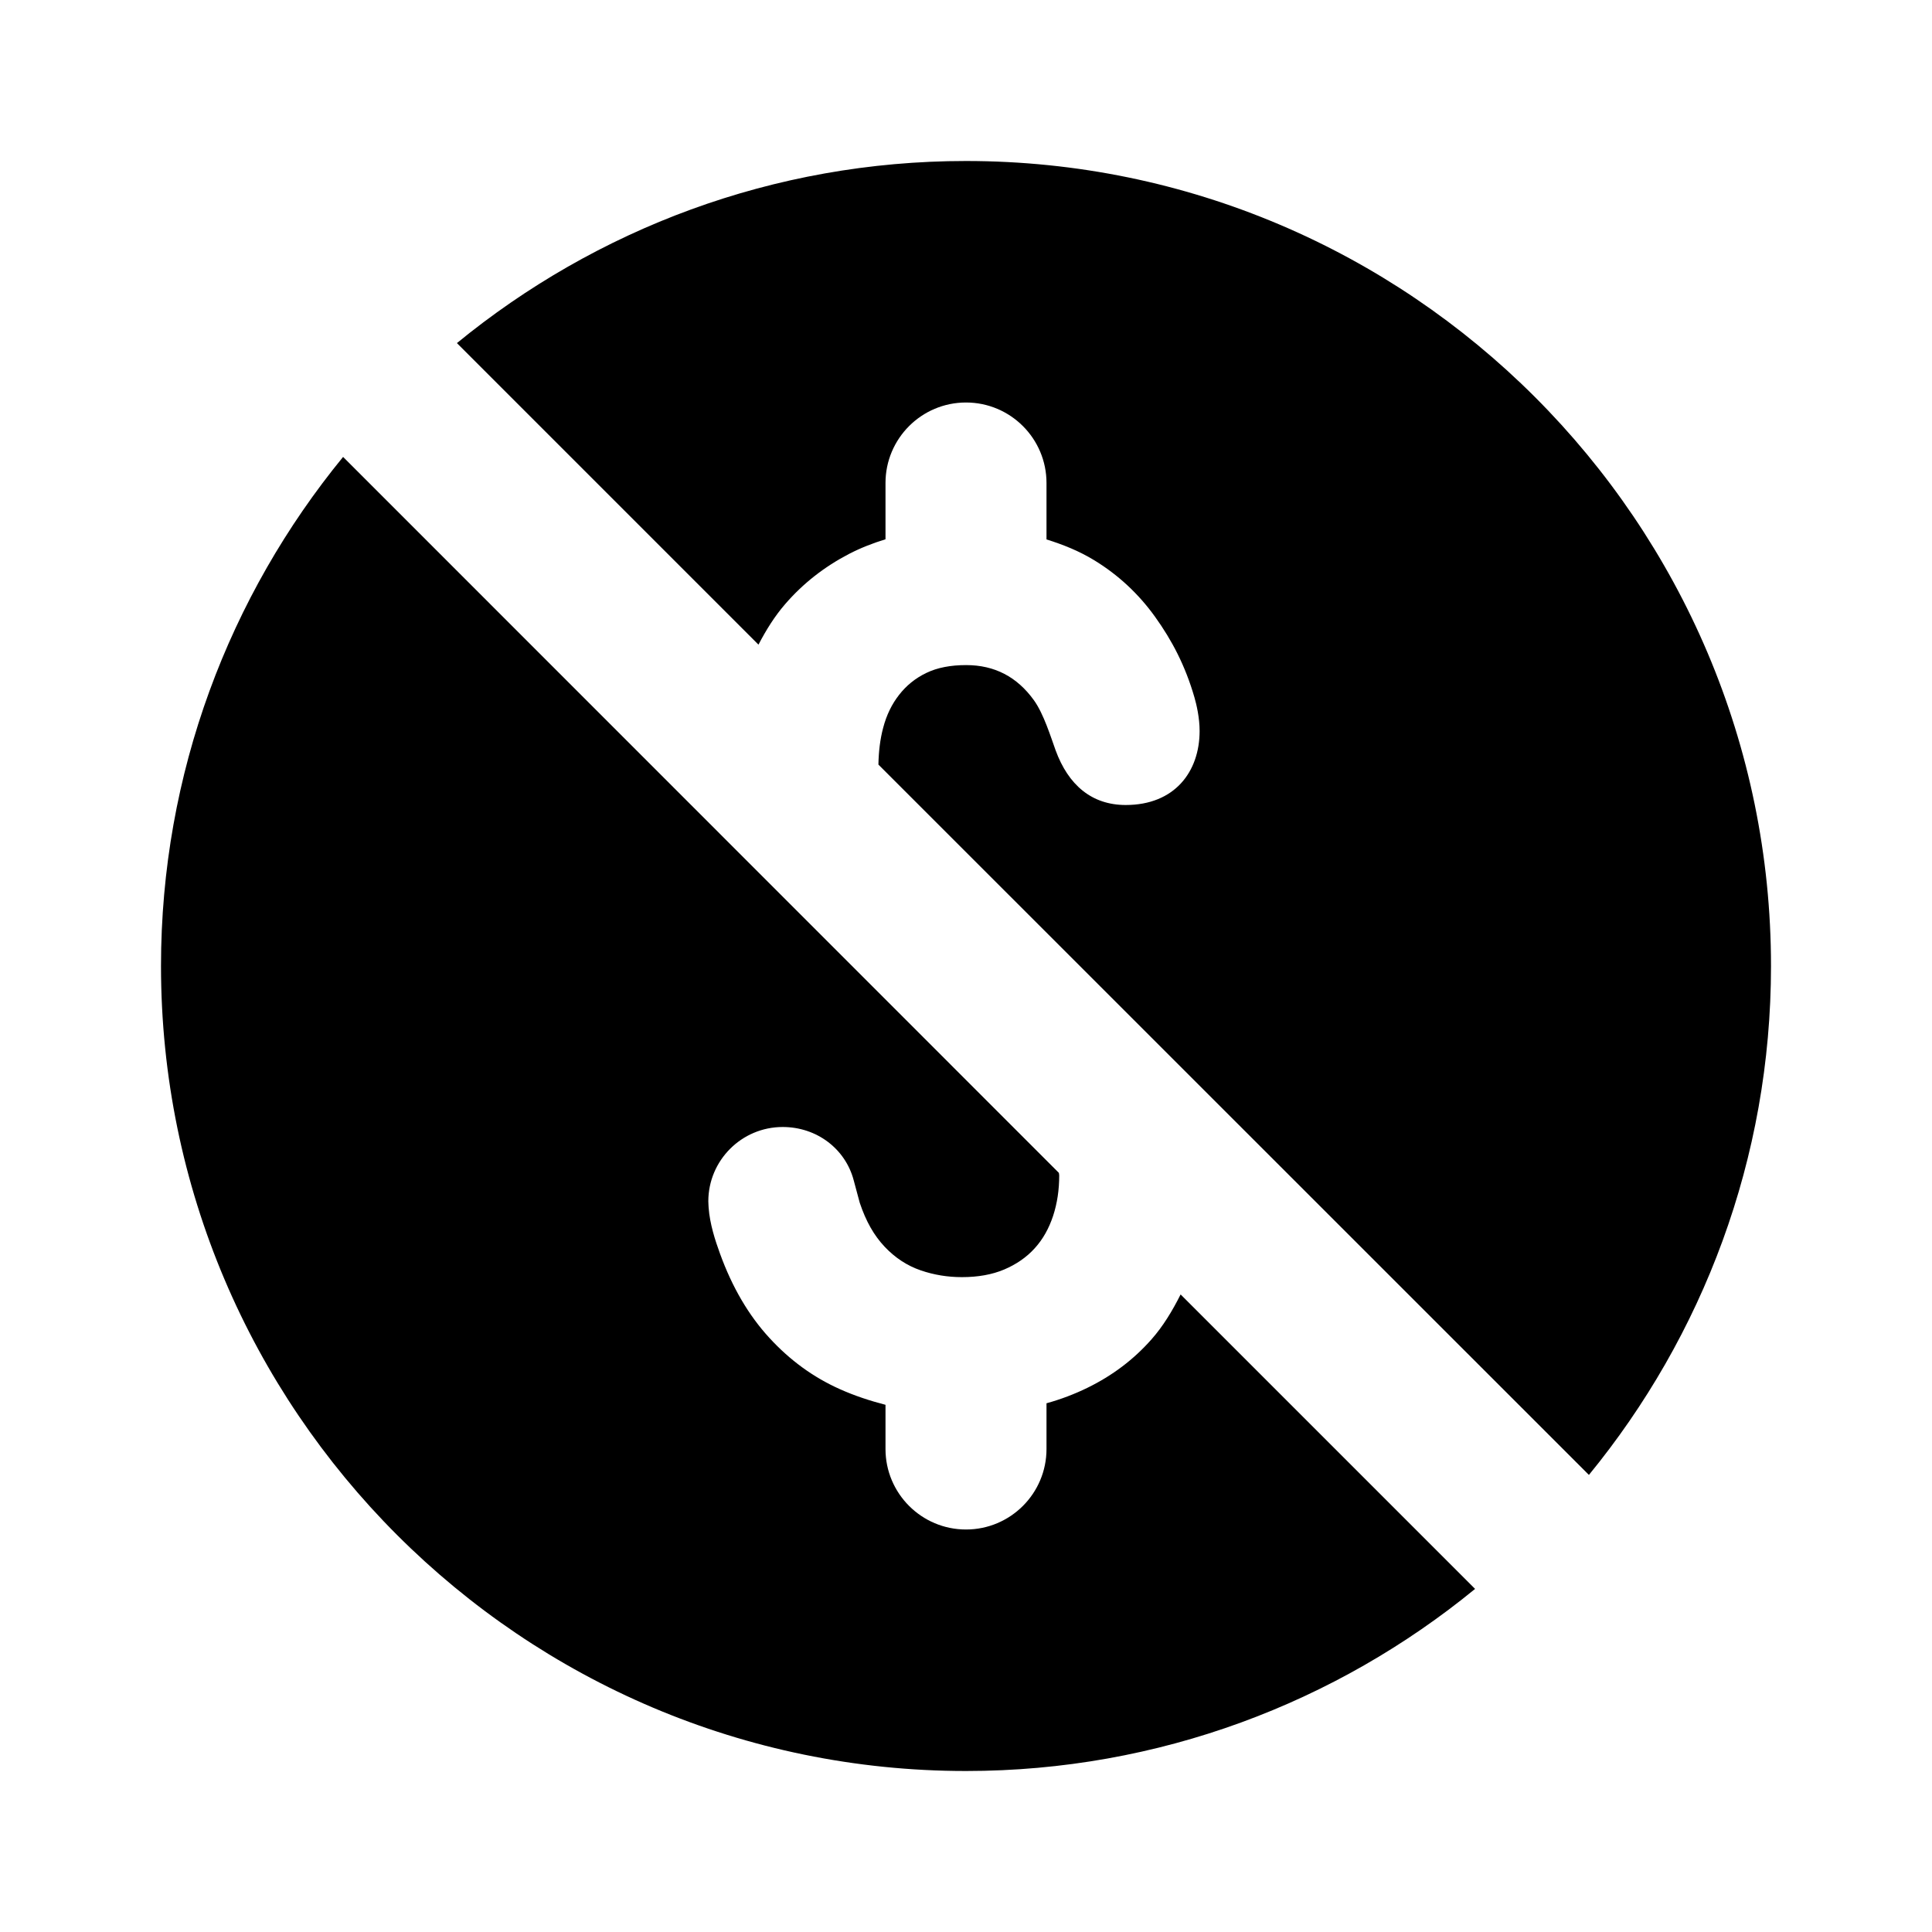 <svg width="24" height="24" viewBox="0 0 24 24" fill="none" xmlns="http://www.w3.org/2000/svg">
<path d="M12 2C9.603 2 7.401 2.85 5.676 4.262L9.422 8.008C9.517 7.826 9.623 7.655 9.754 7.504C9.975 7.248 10.24 7.041 10.547 6.881C10.69 6.807 10.841 6.748 11 6.699V6C11 5.448 11.448 5 12 5C12.552 5 13 5.448 13 6V6.701C13.209 6.766 13.409 6.847 13.592 6.959C13.889 7.14 14.143 7.375 14.35 7.664C14.558 7.954 14.724 8.269 14.838 8.664C14.864 8.754 14.902 8.917 14.902 9.08C14.902 9.588 14.591 10 13.984 10C13.562 10 13.271 9.752 13.113 9.32C13.054 9.157 12.965 8.867 12.844 8.699C12.634 8.407 12.354 8.262 12.002 8.262C11.81 8.262 11.645 8.293 11.508 8.359C11.37 8.425 11.257 8.518 11.168 8.633C11.078 8.748 11.012 8.884 10.971 9.041C10.933 9.182 10.915 9.337 10.912 9.498L19.738 18.322C21.15 16.598 22 14.397 22 12C22 6.486 17.514 2 12 2ZM4.262 5.676C2.85 7.401 2 9.603 2 12C2 17.514 6.486 22 12 22C14.397 22 16.599 21.15 18.324 19.738L14.666 16.08C14.564 16.283 14.449 16.474 14.305 16.637C14.084 16.888 13.819 17.088 13.508 17.24C13.348 17.318 13.178 17.383 13 17.432V18C13 18.552 12.552 19 12 19C11.448 19 11 18.552 11 18V17.451C10.807 17.401 10.617 17.339 10.432 17.256C10.103 17.109 9.812 16.897 9.557 16.619C9.302 16.342 9.096 15.993 8.943 15.57C8.883 15.405 8.818 15.204 8.803 15.004C8.803 14.998 8.799 14.946 8.799 14.922C8.8 14.413 9.214 14 9.723 14C10.146 14 10.502 14.271 10.605 14.662C10.639 14.789 10.68 14.941 10.68 14.941C10.758 15.174 10.857 15.346 10.988 15.486C11.12 15.626 11.271 15.724 11.438 15.781C11.604 15.838 11.775 15.865 11.949 15.865C12.148 15.865 12.324 15.834 12.475 15.77C12.625 15.706 12.752 15.619 12.854 15.506C12.957 15.393 13.031 15.258 13.082 15.104C13.133 14.948 13.158 14.781 13.158 14.6C13.158 14.589 13.154 14.581 13.154 14.57L4.262 5.676Z" fill="black"/>
</svg>
